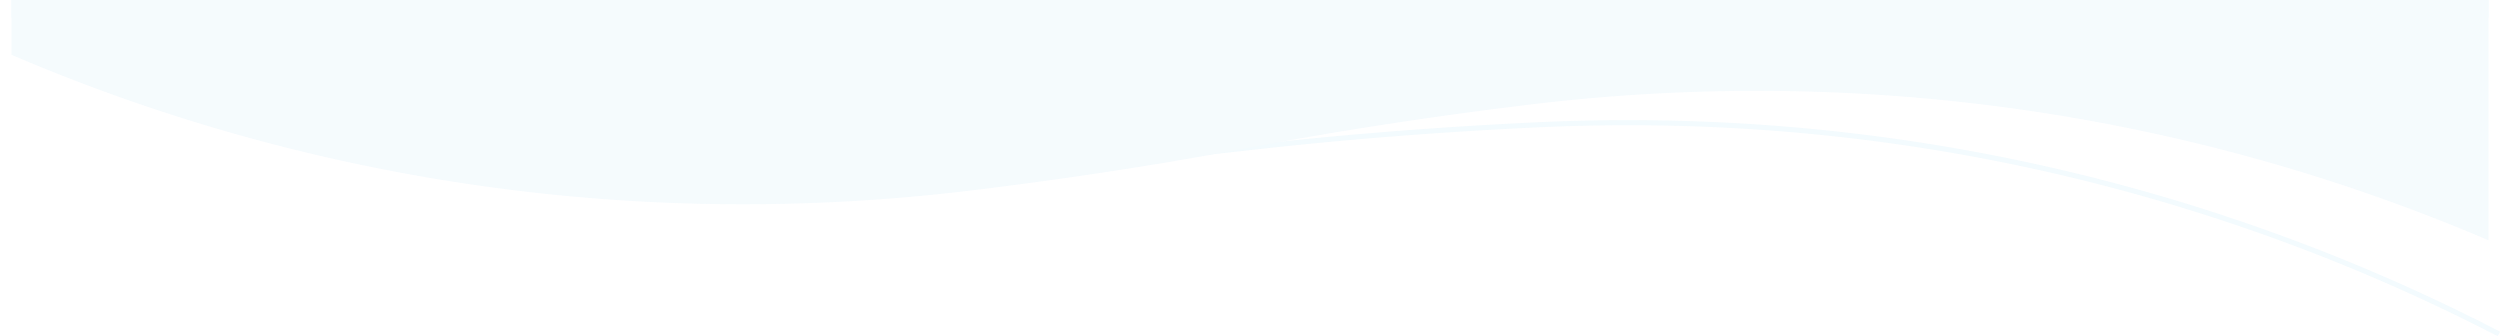<svg id="Warstwa_1" data-name="Warstwa 1" xmlns="http://www.w3.org/2000/svg" viewBox="0 0 1937.79 260.59"><defs><style>.cls-1{opacity:0.05;}.cls-2{fill:#00a2e1;}.cls-3,.cls-4{fill:#22a0dc;}.cls-4{fill-rule:evenodd;}</style></defs><g class="cls-1"><path class="cls-2" d="M1936,260.59a1463.57,1463.57,0,0,0-183.44-79.46C1572.12,117.3,1382.87,89.6,1190,98.8c-76.08,3.62-150.41,9.53-220.92,17.56s-145,14-221.18,17.58q-36.16,1.73-72.18,1.73A1469.24,1469.24,0,0,1,183.94,51.39,1468,1468,0,0,1,0-28.3l1.84-3.55A1463.83,1463.83,0,0,0,185.28,47.62C365.67,111.44,554.92,139.14,747.75,130c76.07-3.63,150.4-9.54,220.92-17.57s145-13.95,221.18-17.58c193.35-9.22,383.11,18.56,564,82.56a1467.48,1467.48,0,0,1,184,79.68Z"/><rect class="cls-3" x="8.89" y="-757.23" width="1920" height="770.9"/><path class="cls-4" d="M8.9,42.48a1436,1436,0,0,0,185.94,64.81C371.5,155.55,560.29,171,753.31,147.55c73.51-8.94,145.53-19.94,215.59-33.18S1111,90.13,1184.48,81.19c193-23.47,381.81-8,558.48,40.26a1436.42,1436.42,0,0,1,185.93,64.81V-186.26l-1920,1.91"/></g></svg>